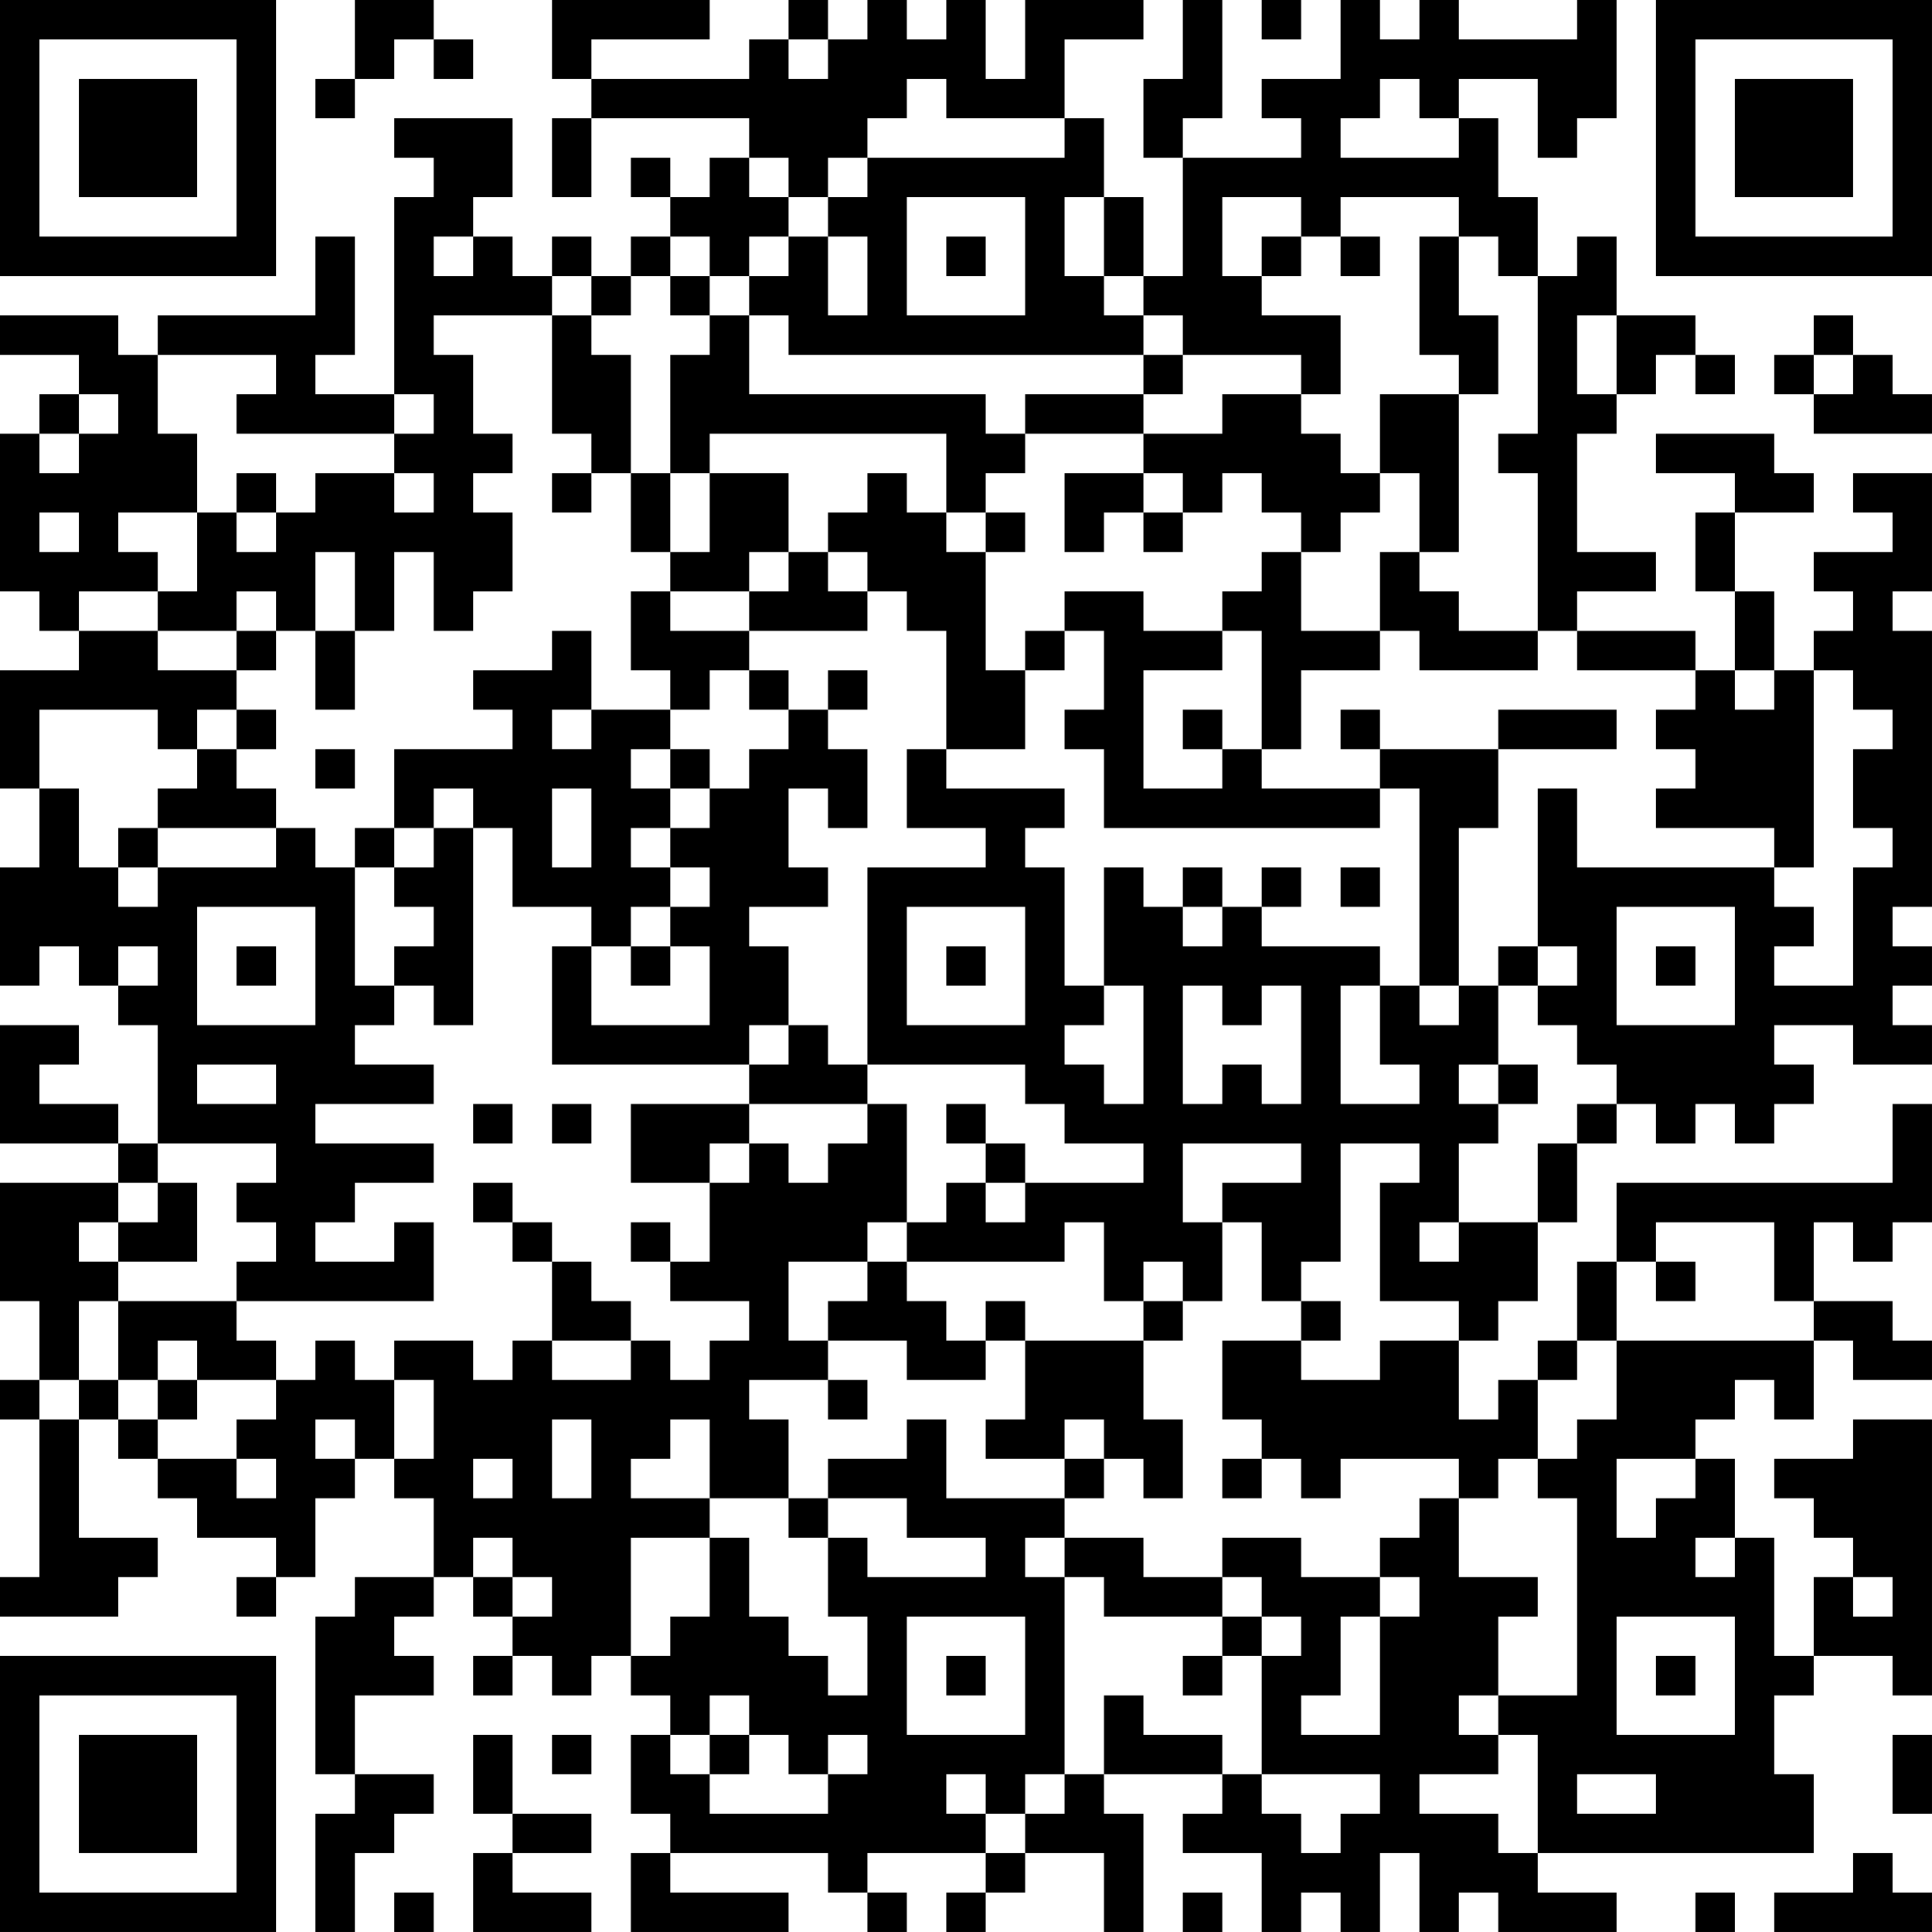 <?xml version="1.0" encoding="UTF-8"?>
<svg xmlns="http://www.w3.org/2000/svg" version="1.1" width="250" height="250" viewBox="0 0 250 250"><rect x="0" y="0" width="250" height="250" fill="#ffffff"/><g transform="scale(5.102)"><g transform="translate(0,0)"><path fill-rule="evenodd" d="M9 0L9 2L8 2L8 3L9 3L9 2L10 2L10 1L11 1L11 2L12 2L12 1L11 1L11 0ZM14 0L14 2L15 2L15 3L14 3L14 5L15 5L15 3L19 3L19 4L18 4L18 5L17 5L17 4L16 4L16 5L17 5L17 6L16 6L16 7L15 7L15 6L14 6L14 7L13 7L13 6L12 6L12 5L13 5L13 3L10 3L10 4L11 4L11 5L10 5L10 10L8 10L8 9L9 9L9 6L8 6L8 8L4 8L4 9L3 9L3 8L0 8L0 9L2 9L2 10L1 10L1 11L0 11L0 15L1 15L1 16L2 16L2 17L0 17L0 20L1 20L1 22L0 22L0 25L1 25L1 24L2 24L2 25L3 25L3 26L4 26L4 29L3 29L3 28L1 28L1 27L2 27L2 26L0 26L0 29L3 29L3 30L0 30L0 33L1 33L1 35L0 35L0 36L1 36L1 40L0 40L0 41L3 41L3 40L4 40L4 39L2 39L2 36L3 36L3 37L4 37L4 38L5 38L5 39L7 39L7 40L6 40L6 41L7 41L7 40L8 40L8 38L9 38L9 37L10 37L10 38L11 38L11 40L9 40L9 41L8 41L8 45L9 45L9 46L8 46L8 49L9 49L9 47L10 47L10 46L11 46L11 45L9 45L9 43L11 43L11 42L10 42L10 41L11 41L11 40L12 40L12 41L13 41L13 42L12 42L12 43L13 43L13 42L14 42L14 43L15 43L15 42L16 42L16 43L17 43L17 44L16 44L16 46L17 46L17 47L16 47L16 49L20 49L20 48L17 48L17 47L21 47L21 48L22 48L22 49L23 49L23 48L22 48L22 47L25 47L25 48L24 48L24 49L25 49L25 48L26 48L26 47L28 47L28 49L29 49L29 46L28 46L28 45L31 45L31 46L30 46L30 47L32 47L32 49L33 49L33 48L34 48L34 49L35 49L35 47L36 47L36 49L37 49L37 48L38 48L38 49L41 49L41 48L39 48L39 47L46 47L46 45L45 45L45 43L46 43L46 42L48 42L48 43L49 43L49 36L47 36L47 37L45 37L45 38L46 38L46 39L47 39L47 40L46 40L46 42L45 42L45 39L44 39L44 37L43 37L43 36L44 36L44 35L45 35L45 36L46 36L46 34L47 34L47 35L49 35L49 34L48 34L48 33L46 33L46 31L47 31L47 32L48 32L48 31L49 31L49 28L48 28L48 30L41 30L41 32L40 32L40 34L39 34L39 35L38 35L38 36L37 36L37 34L38 34L38 33L39 33L39 31L40 31L40 29L41 29L41 28L42 28L42 29L43 29L43 28L44 28L44 29L45 29L45 28L46 28L46 27L45 27L45 26L47 26L47 27L49 27L49 26L48 26L48 25L49 25L49 24L48 24L48 23L49 23L49 16L48 16L48 15L49 15L49 12L47 12L47 13L48 13L48 14L46 14L46 15L47 15L47 16L46 16L46 17L45 17L45 15L44 15L44 13L46 13L46 12L45 12L45 11L42 11L42 12L44 12L44 13L43 13L43 15L44 15L44 17L43 17L43 16L40 16L40 15L42 15L42 14L40 14L40 11L41 11L41 10L42 10L42 9L43 9L43 10L44 10L44 9L43 9L43 8L41 8L41 6L40 6L40 7L39 7L39 5L38 5L38 3L37 3L37 2L39 2L39 4L40 4L40 3L41 3L41 0L40 0L40 1L37 1L37 0L36 0L36 1L35 1L35 0L34 0L34 2L32 2L32 3L33 3L33 4L30 4L30 3L31 3L31 0L30 0L30 2L29 2L29 4L30 4L30 7L29 7L29 5L28 5L28 3L27 3L27 1L29 1L29 0L26 0L26 2L25 2L25 0L24 0L24 1L23 1L23 0L22 0L22 1L21 1L21 0L20 0L20 1L19 1L19 2L15 2L15 1L18 1L18 0ZM32 0L32 1L33 1L33 0ZM20 1L20 2L21 2L21 1ZM23 2L23 3L22 3L22 4L21 4L21 5L20 5L20 4L19 4L19 5L20 5L20 6L19 6L19 7L18 7L18 6L17 6L17 7L16 7L16 8L15 8L15 7L14 7L14 8L11 8L11 9L12 9L12 11L13 11L13 12L12 12L12 13L13 13L13 15L12 15L12 16L11 16L11 14L10 14L10 16L9 16L9 14L8 14L8 16L7 16L7 15L6 15L6 16L4 16L4 15L5 15L5 13L6 13L6 14L7 14L7 13L8 13L8 12L10 12L10 13L11 13L11 12L10 12L10 11L11 11L11 10L10 10L10 11L6 11L6 10L7 10L7 9L4 9L4 11L5 11L5 13L3 13L3 14L4 14L4 15L2 15L2 16L4 16L4 17L6 17L6 18L5 18L5 19L4 19L4 18L1 18L1 20L2 20L2 22L3 22L3 23L4 23L4 22L7 22L7 21L8 21L8 22L9 22L9 25L10 25L10 26L9 26L9 27L11 27L11 28L8 28L8 29L11 29L11 30L9 30L9 31L8 31L8 32L10 32L10 31L11 31L11 33L6 33L6 32L7 32L7 31L6 31L6 30L7 30L7 29L4 29L4 30L3 30L3 31L2 31L2 32L3 32L3 33L2 33L2 35L1 35L1 36L2 36L2 35L3 35L3 36L4 36L4 37L6 37L6 38L7 38L7 37L6 37L6 36L7 36L7 35L8 35L8 34L9 34L9 35L10 35L10 37L11 37L11 35L10 35L10 34L12 34L12 35L13 35L13 34L14 34L14 35L16 35L16 34L17 34L17 35L18 35L18 34L19 34L19 33L17 33L17 32L18 32L18 30L19 30L19 29L20 29L20 30L21 30L21 29L22 29L22 28L23 28L23 31L22 31L22 32L20 32L20 34L21 34L21 35L19 35L19 36L20 36L20 38L18 38L18 36L17 36L17 37L16 37L16 38L18 38L18 39L16 39L16 42L17 42L17 41L18 41L18 39L19 39L19 41L20 41L20 42L21 42L21 43L22 43L22 41L21 41L21 39L22 39L22 40L25 40L25 39L23 39L23 38L21 38L21 37L23 37L23 36L24 36L24 38L27 38L27 39L26 39L26 40L27 40L27 45L26 45L26 46L25 46L25 45L24 45L24 46L25 46L25 47L26 47L26 46L27 46L27 45L28 45L28 43L29 43L29 44L31 44L31 45L32 45L32 46L33 46L33 47L34 47L34 46L35 46L35 45L32 45L32 42L33 42L33 41L32 41L32 40L31 40L31 39L33 39L33 40L35 40L35 41L34 41L34 43L33 43L33 44L35 44L35 41L36 41L36 40L35 40L35 39L36 39L36 38L37 38L37 40L39 40L39 41L38 41L38 43L37 43L37 44L38 44L38 45L36 45L36 46L38 46L38 47L39 47L39 44L38 44L38 43L40 43L40 38L39 38L39 37L40 37L40 36L41 36L41 34L46 34L46 33L45 33L45 31L42 31L42 32L41 32L41 34L40 34L40 35L39 35L39 37L38 37L38 38L37 38L37 37L34 37L34 38L33 38L33 37L32 37L32 36L31 36L31 34L33 34L33 35L35 35L35 34L37 34L37 33L35 33L35 30L36 30L36 29L34 29L34 32L33 32L33 33L32 33L32 31L31 31L31 30L33 30L33 29L30 29L30 31L31 31L31 33L30 33L30 32L29 32L29 33L28 33L28 31L27 31L27 32L23 32L23 31L24 31L24 30L25 30L25 31L26 31L26 30L29 30L29 29L27 29L27 28L26 28L26 27L22 27L22 22L25 22L25 21L23 21L23 19L24 19L24 20L27 20L27 21L26 21L26 22L27 22L27 25L28 25L28 26L27 26L27 27L28 27L28 28L29 28L29 25L28 25L28 22L29 22L29 23L30 23L30 24L31 24L31 23L32 23L32 24L35 24L35 25L34 25L34 28L36 28L36 27L35 27L35 25L36 25L36 26L37 26L37 25L38 25L38 27L37 27L37 28L38 28L38 29L37 29L37 31L36 31L36 32L37 32L37 31L39 31L39 29L40 29L40 28L41 28L41 27L40 27L40 26L39 26L39 25L40 25L40 24L39 24L39 20L40 20L40 22L45 22L45 23L46 23L46 24L45 24L45 25L47 25L47 22L48 22L48 21L47 21L47 19L48 19L48 18L47 18L47 17L46 17L46 22L45 22L45 21L42 21L42 20L43 20L43 19L42 19L42 18L43 18L43 17L40 17L40 16L39 16L39 12L38 12L38 11L39 11L39 7L38 7L38 6L37 6L37 5L34 5L34 6L33 6L33 5L31 5L31 7L32 7L32 8L34 8L34 10L33 10L33 9L30 9L30 8L29 8L29 7L28 7L28 5L27 5L27 7L28 7L28 8L29 8L29 9L20 9L20 8L19 8L19 7L20 7L20 6L21 6L21 8L22 8L22 6L21 6L21 5L22 5L22 4L27 4L27 3L24 3L24 2ZM35 2L35 3L34 3L34 4L37 4L37 3L36 3L36 2ZM23 5L23 8L26 8L26 5ZM11 6L11 7L12 7L12 6ZM24 6L24 7L25 7L25 6ZM32 6L32 7L33 7L33 6ZM34 6L34 7L35 7L35 6ZM36 6L36 9L37 9L37 10L35 10L35 12L34 12L34 11L33 11L33 10L31 10L31 11L29 11L29 10L30 10L30 9L29 9L29 10L26 10L26 11L25 11L25 10L19 10L19 8L18 8L18 7L17 7L17 8L18 8L18 9L17 9L17 12L16 12L16 9L15 9L15 8L14 8L14 11L15 11L15 12L14 12L14 13L15 13L15 12L16 12L16 14L17 14L17 15L16 15L16 17L17 17L17 18L15 18L15 16L14 16L14 17L12 17L12 18L13 18L13 19L10 19L10 21L9 21L9 22L10 22L10 23L11 23L11 24L10 24L10 25L11 25L11 26L12 26L12 21L13 21L13 23L15 23L15 24L14 24L14 27L19 27L19 28L16 28L16 30L18 30L18 29L19 29L19 28L22 28L22 27L21 27L21 26L20 26L20 24L19 24L19 23L21 23L21 22L20 22L20 20L21 20L21 21L22 21L22 19L21 19L21 18L22 18L22 17L21 17L21 18L20 18L20 17L19 17L19 16L22 16L22 15L23 15L23 16L24 16L24 19L26 19L26 17L27 17L27 16L28 16L28 18L27 18L27 19L28 19L28 21L35 21L35 20L36 20L36 25L37 25L37 21L38 21L38 19L41 19L41 18L38 18L38 19L35 19L35 18L34 18L34 19L35 19L35 20L32 20L32 19L33 19L33 17L35 17L35 16L36 16L36 17L39 17L39 16L37 16L37 15L36 15L36 14L37 14L37 10L38 10L38 8L37 8L37 6ZM40 8L40 10L41 10L41 8ZM46 8L46 9L45 9L45 10L46 10L46 11L49 11L49 10L48 10L48 9L47 9L47 8ZM46 9L46 10L47 10L47 9ZM2 10L2 11L1 11L1 12L2 12L2 11L3 11L3 10ZM18 11L18 12L17 12L17 14L18 14L18 12L20 12L20 14L19 14L19 15L17 15L17 16L19 16L19 15L20 15L20 14L21 14L21 15L22 15L22 14L21 14L21 13L22 13L22 12L23 12L23 13L24 13L24 14L25 14L25 17L26 17L26 16L27 16L27 15L29 15L29 16L31 16L31 17L29 17L29 20L31 20L31 19L32 19L32 16L31 16L31 15L32 15L32 14L33 14L33 16L35 16L35 14L36 14L36 12L35 12L35 13L34 13L34 14L33 14L33 13L32 13L32 12L31 12L31 13L30 13L30 12L29 12L29 11L26 11L26 12L25 12L25 13L24 13L24 11ZM6 12L6 13L7 13L7 12ZM27 12L27 14L28 14L28 13L29 13L29 14L30 14L30 13L29 13L29 12ZM1 13L1 14L2 14L2 13ZM25 13L25 14L26 14L26 13ZM6 16L6 17L7 17L7 16ZM8 16L8 18L9 18L9 16ZM18 17L18 18L17 18L17 19L16 19L16 20L17 20L17 21L16 21L16 22L17 22L17 23L16 23L16 24L15 24L15 26L18 26L18 24L17 24L17 23L18 23L18 22L17 22L17 21L18 21L18 20L19 20L19 19L20 19L20 18L19 18L19 17ZM44 17L44 18L45 18L45 17ZM6 18L6 19L5 19L5 20L4 20L4 21L3 21L3 22L4 22L4 21L7 21L7 20L6 20L6 19L7 19L7 18ZM14 18L14 19L15 19L15 18ZM30 18L30 19L31 19L31 18ZM8 19L8 20L9 20L9 19ZM17 19L17 20L18 20L18 19ZM11 20L11 21L10 21L10 22L11 22L11 21L12 21L12 20ZM14 20L14 22L15 22L15 20ZM30 22L30 23L31 23L31 22ZM32 22L32 23L33 23L33 22ZM34 22L34 23L35 23L35 22ZM5 23L5 26L8 26L8 23ZM23 23L23 26L26 26L26 23ZM41 23L41 26L44 26L44 23ZM3 24L3 25L4 25L4 24ZM6 24L6 25L7 25L7 24ZM16 24L16 25L17 25L17 24ZM24 24L24 25L25 25L25 24ZM38 24L38 25L39 25L39 24ZM42 24L42 25L43 25L43 24ZM30 25L30 28L31 28L31 27L32 27L32 28L33 28L33 25L32 25L32 26L31 26L31 25ZM19 26L19 27L20 27L20 26ZM5 27L5 28L7 28L7 27ZM38 27L38 28L39 28L39 27ZM12 28L12 29L13 29L13 28ZM14 28L14 29L15 29L15 28ZM24 28L24 29L25 29L25 30L26 30L26 29L25 29L25 28ZM4 30L4 31L3 31L3 32L5 32L5 30ZM12 30L12 31L13 31L13 32L14 32L14 34L16 34L16 33L15 33L15 32L14 32L14 31L13 31L13 30ZM16 31L16 32L17 32L17 31ZM22 32L22 33L21 33L21 34L23 34L23 35L25 35L25 34L26 34L26 36L25 36L25 37L27 37L27 38L28 38L28 37L29 37L29 38L30 38L30 36L29 36L29 34L30 34L30 33L29 33L29 34L26 34L26 33L25 33L25 34L24 34L24 33L23 33L23 32ZM42 32L42 33L43 33L43 32ZM3 33L3 35L4 35L4 36L5 36L5 35L7 35L7 34L6 34L6 33ZM33 33L33 34L34 34L34 33ZM4 34L4 35L5 35L5 34ZM21 35L21 36L22 36L22 35ZM8 36L8 37L9 37L9 36ZM14 36L14 38L15 38L15 36ZM27 36L27 37L28 37L28 36ZM12 37L12 38L13 38L13 37ZM31 37L31 38L32 38L32 37ZM41 37L41 39L42 39L42 38L43 38L43 37ZM20 38L20 39L21 39L21 38ZM12 39L12 40L13 40L13 41L14 41L14 40L13 40L13 39ZM27 39L27 40L28 40L28 41L31 41L31 42L30 42L30 43L31 43L31 42L32 42L32 41L31 41L31 40L29 40L29 39ZM43 39L43 40L44 40L44 39ZM47 40L47 41L48 41L48 40ZM23 41L23 44L26 44L26 41ZM41 41L41 44L44 44L44 41ZM24 42L24 43L25 43L25 42ZM42 42L42 43L43 43L43 42ZM18 43L18 44L17 44L17 45L18 45L18 46L21 46L21 45L22 45L22 44L21 44L21 45L20 45L20 44L19 44L19 43ZM12 44L12 46L13 46L13 47L12 47L12 49L15 49L15 48L13 48L13 47L15 47L15 46L13 46L13 44ZM14 44L14 45L15 45L15 44ZM18 44L18 45L19 45L19 44ZM48 44L48 46L49 46L49 44ZM40 45L40 46L42 46L42 45ZM47 47L47 48L45 48L45 49L49 49L49 48L48 48L48 47ZM10 48L10 49L11 49L11 48ZM30 48L30 49L31 49L31 48ZM43 48L43 49L44 49L44 48ZM0 0L0 7L7 7L7 0ZM1 1L1 6L6 6L6 1ZM2 2L2 5L5 5L5 2ZM42 0L42 7L49 7L49 0ZM43 1L43 6L48 6L48 1ZM44 2L44 5L47 5L47 2ZM0 42L0 49L7 49L7 42ZM1 43L1 48L6 48L6 43ZM2 44L2 47L5 47L5 44Z" fill="#000000"/></g></g></svg>
